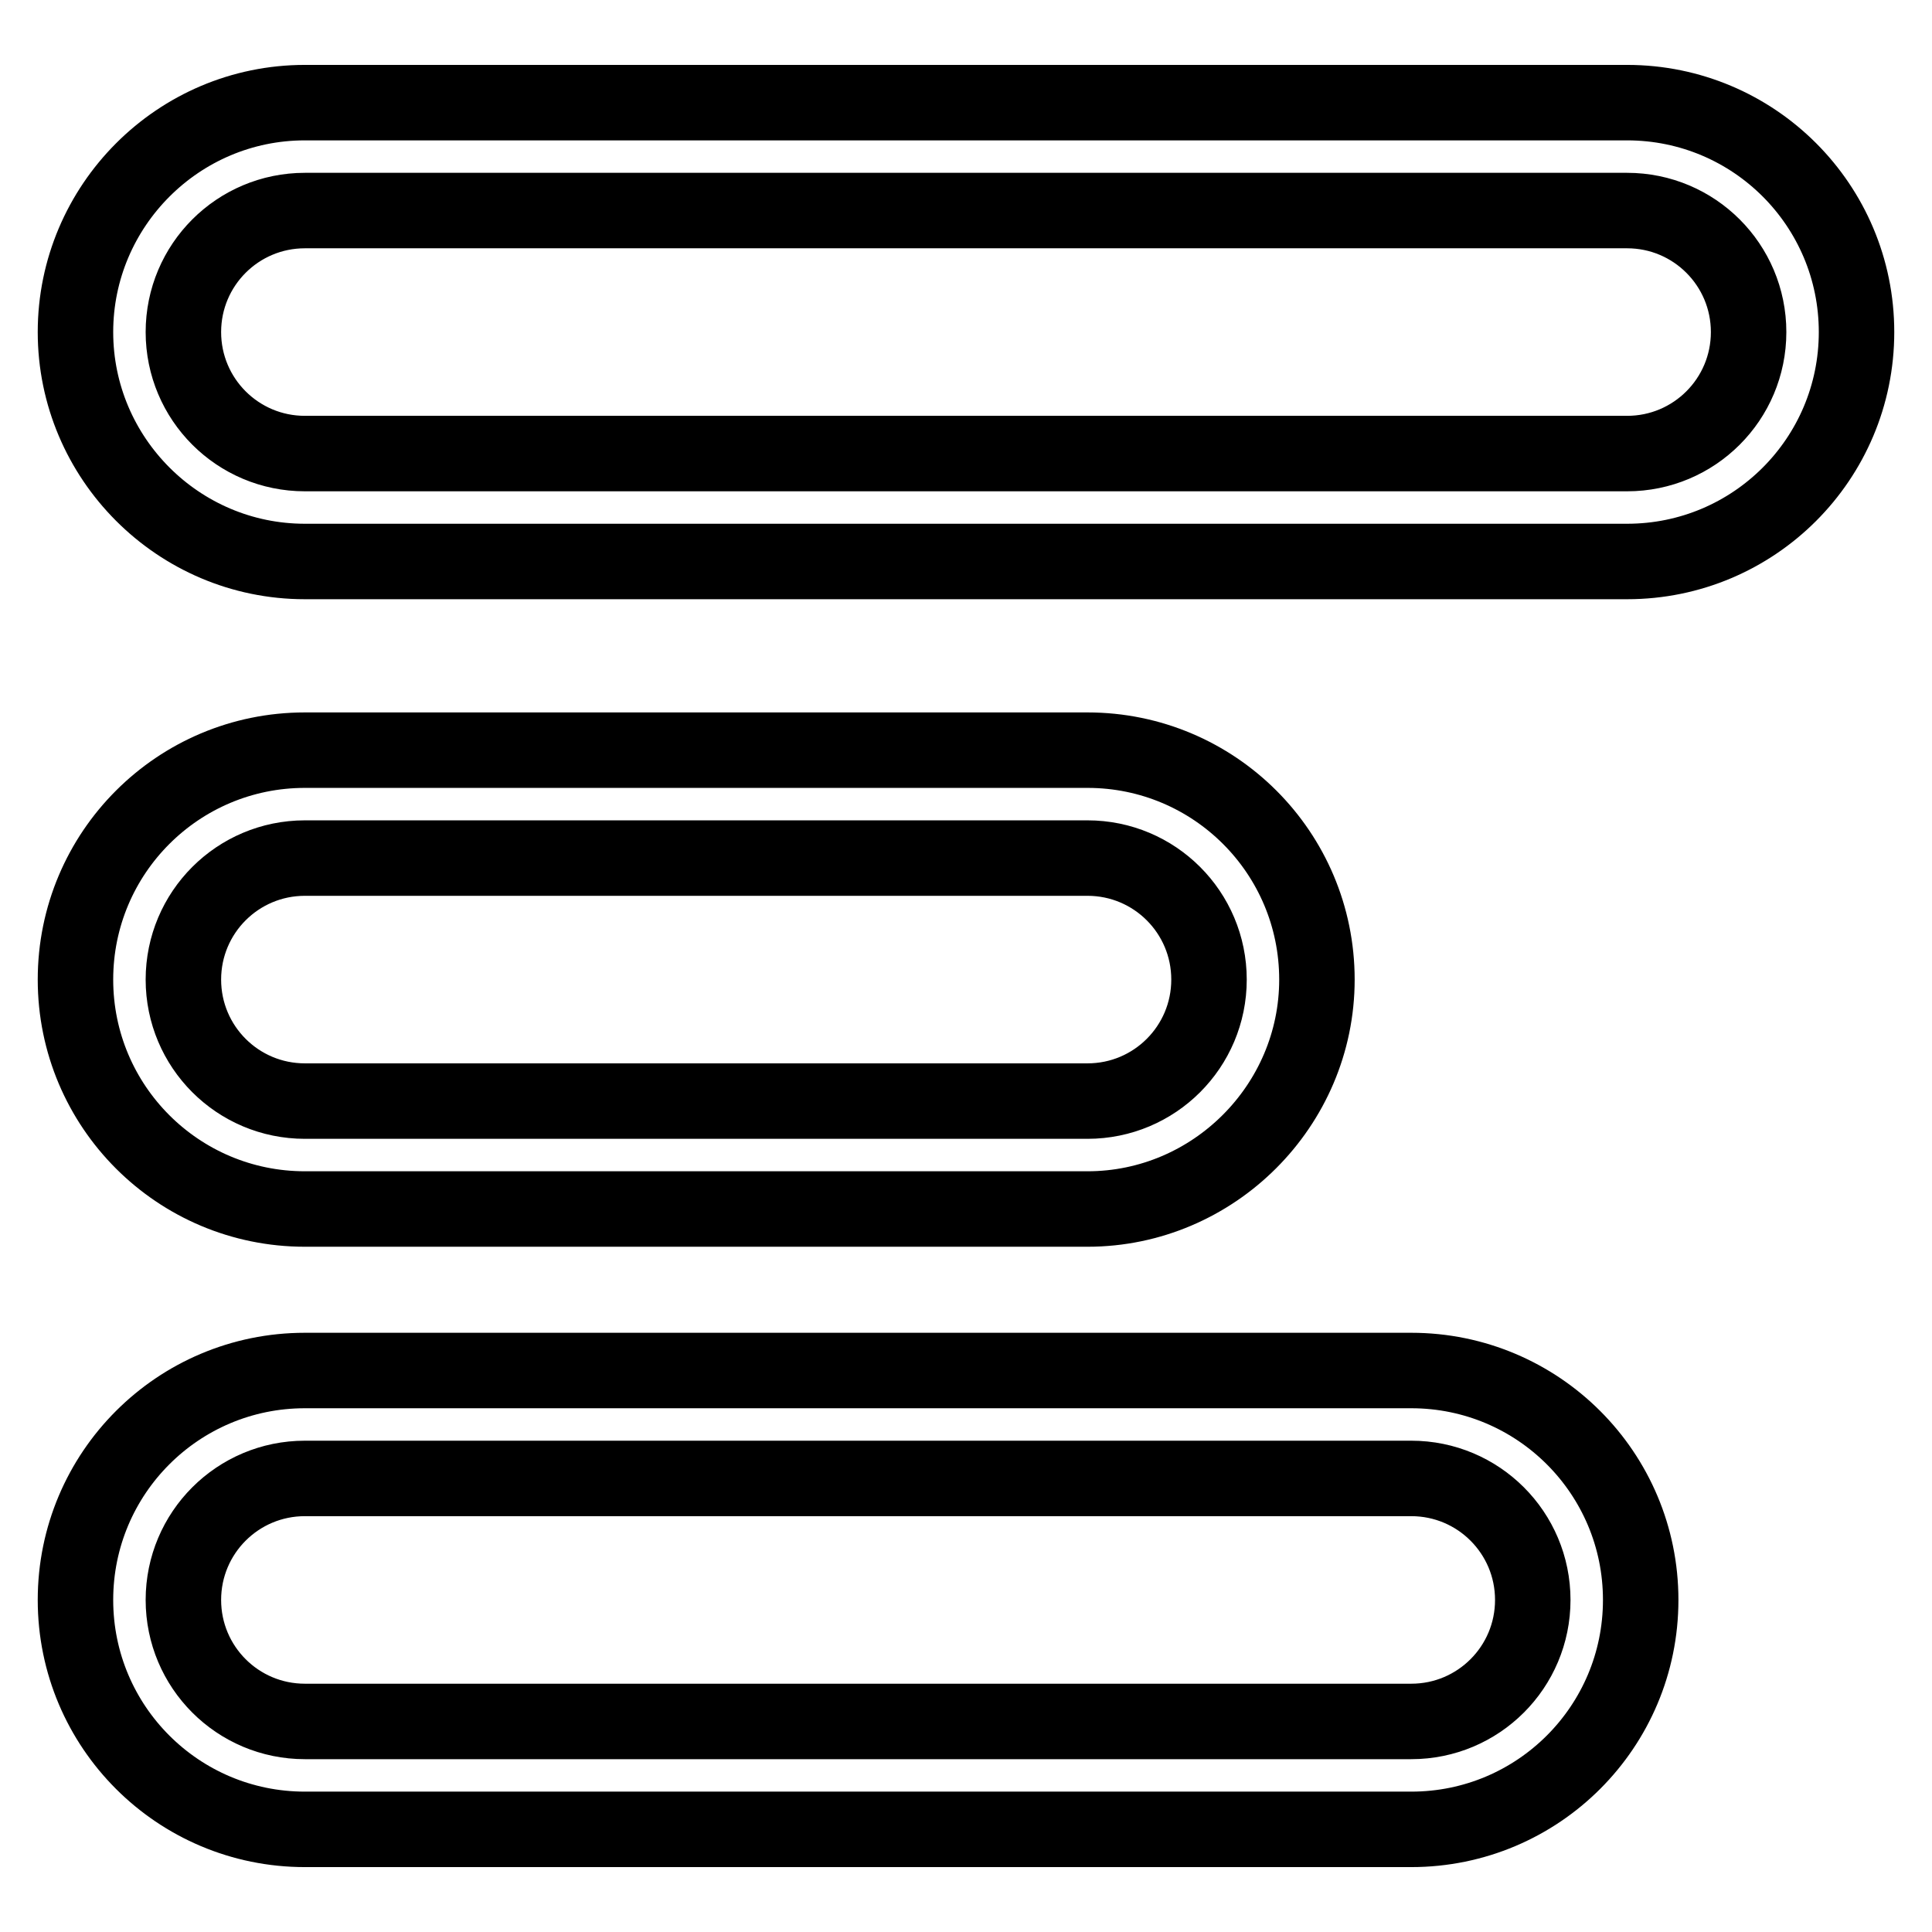 <?xml version="1.0" encoding="utf-8"?>
<!-- Svg Vector Icons : http://www.onlinewebfonts.com/icon -->
<!DOCTYPE svg PUBLIC "-//W3C//DTD SVG 1.1//EN" "http://www.w3.org/Graphics/SVG/1.1/DTD/svg11.dtd">
<svg version="1.1" xmlns="http://www.w3.org/2000/svg" xmlns:xlink="http://www.w3.org/1999/xlink" x="0px" y="0px" viewBox="0 0 256 256" enable-background="new 0 0 256 256" xml:space="preserve">
<g> <path stroke-width="10" fill-opacity="0" stroke="#000000"  d="M215.6,74.4H40.4C23.6,74.4,10,60.7,10,44s13.6-30.4,30.4-30.4h175.2c16.8,0,30.4,13.6,30.4,30.4 S232.4,74.4,215.6,74.4z M40.4,27.9c-8.9,0-16.1,7.2-16.1,16.1c0,8.9,7.2,16.1,16.1,16.1h175.2c8.9,0,16.1-7.2,16.1-16.1 c0-8.9-7.2-16.1-16.1-16.1H40.4z M187,242.4H40.4C23.6,242.4,10,228.8,10,212s13.6-30.4,30.4-30.4H187c16.8,0,30.4,13.6,30.4,30.4 S203.8,242.4,187,242.4z M40.4,195.9c-8.9,0-16.1,7.2-16.1,16.1s7.2,16.1,16.1,16.1H187c8.9,0,16.1-7.2,16.1-16.1 s-7.2-16.1-16.1-16.1H40.4z M144.1,160.2H40.4c-16.8,0-30.4-13.6-30.4-30.4c0-16.8,13.6-30.4,30.4-30.4h103.7 c16.8,0,30.4,13.6,30.4,30.4C174.5,146.5,160.8,160.2,144.1,160.2z M40.4,113.7c-8.9,0-16.1,7.2-16.1,16.1s7.2,16.1,16.1,16.1 h103.7c8.9,0,16.1-7.2,16.1-16.1s-7.2-16.1-16.1-16.1H40.4z"/></g>
</svg>